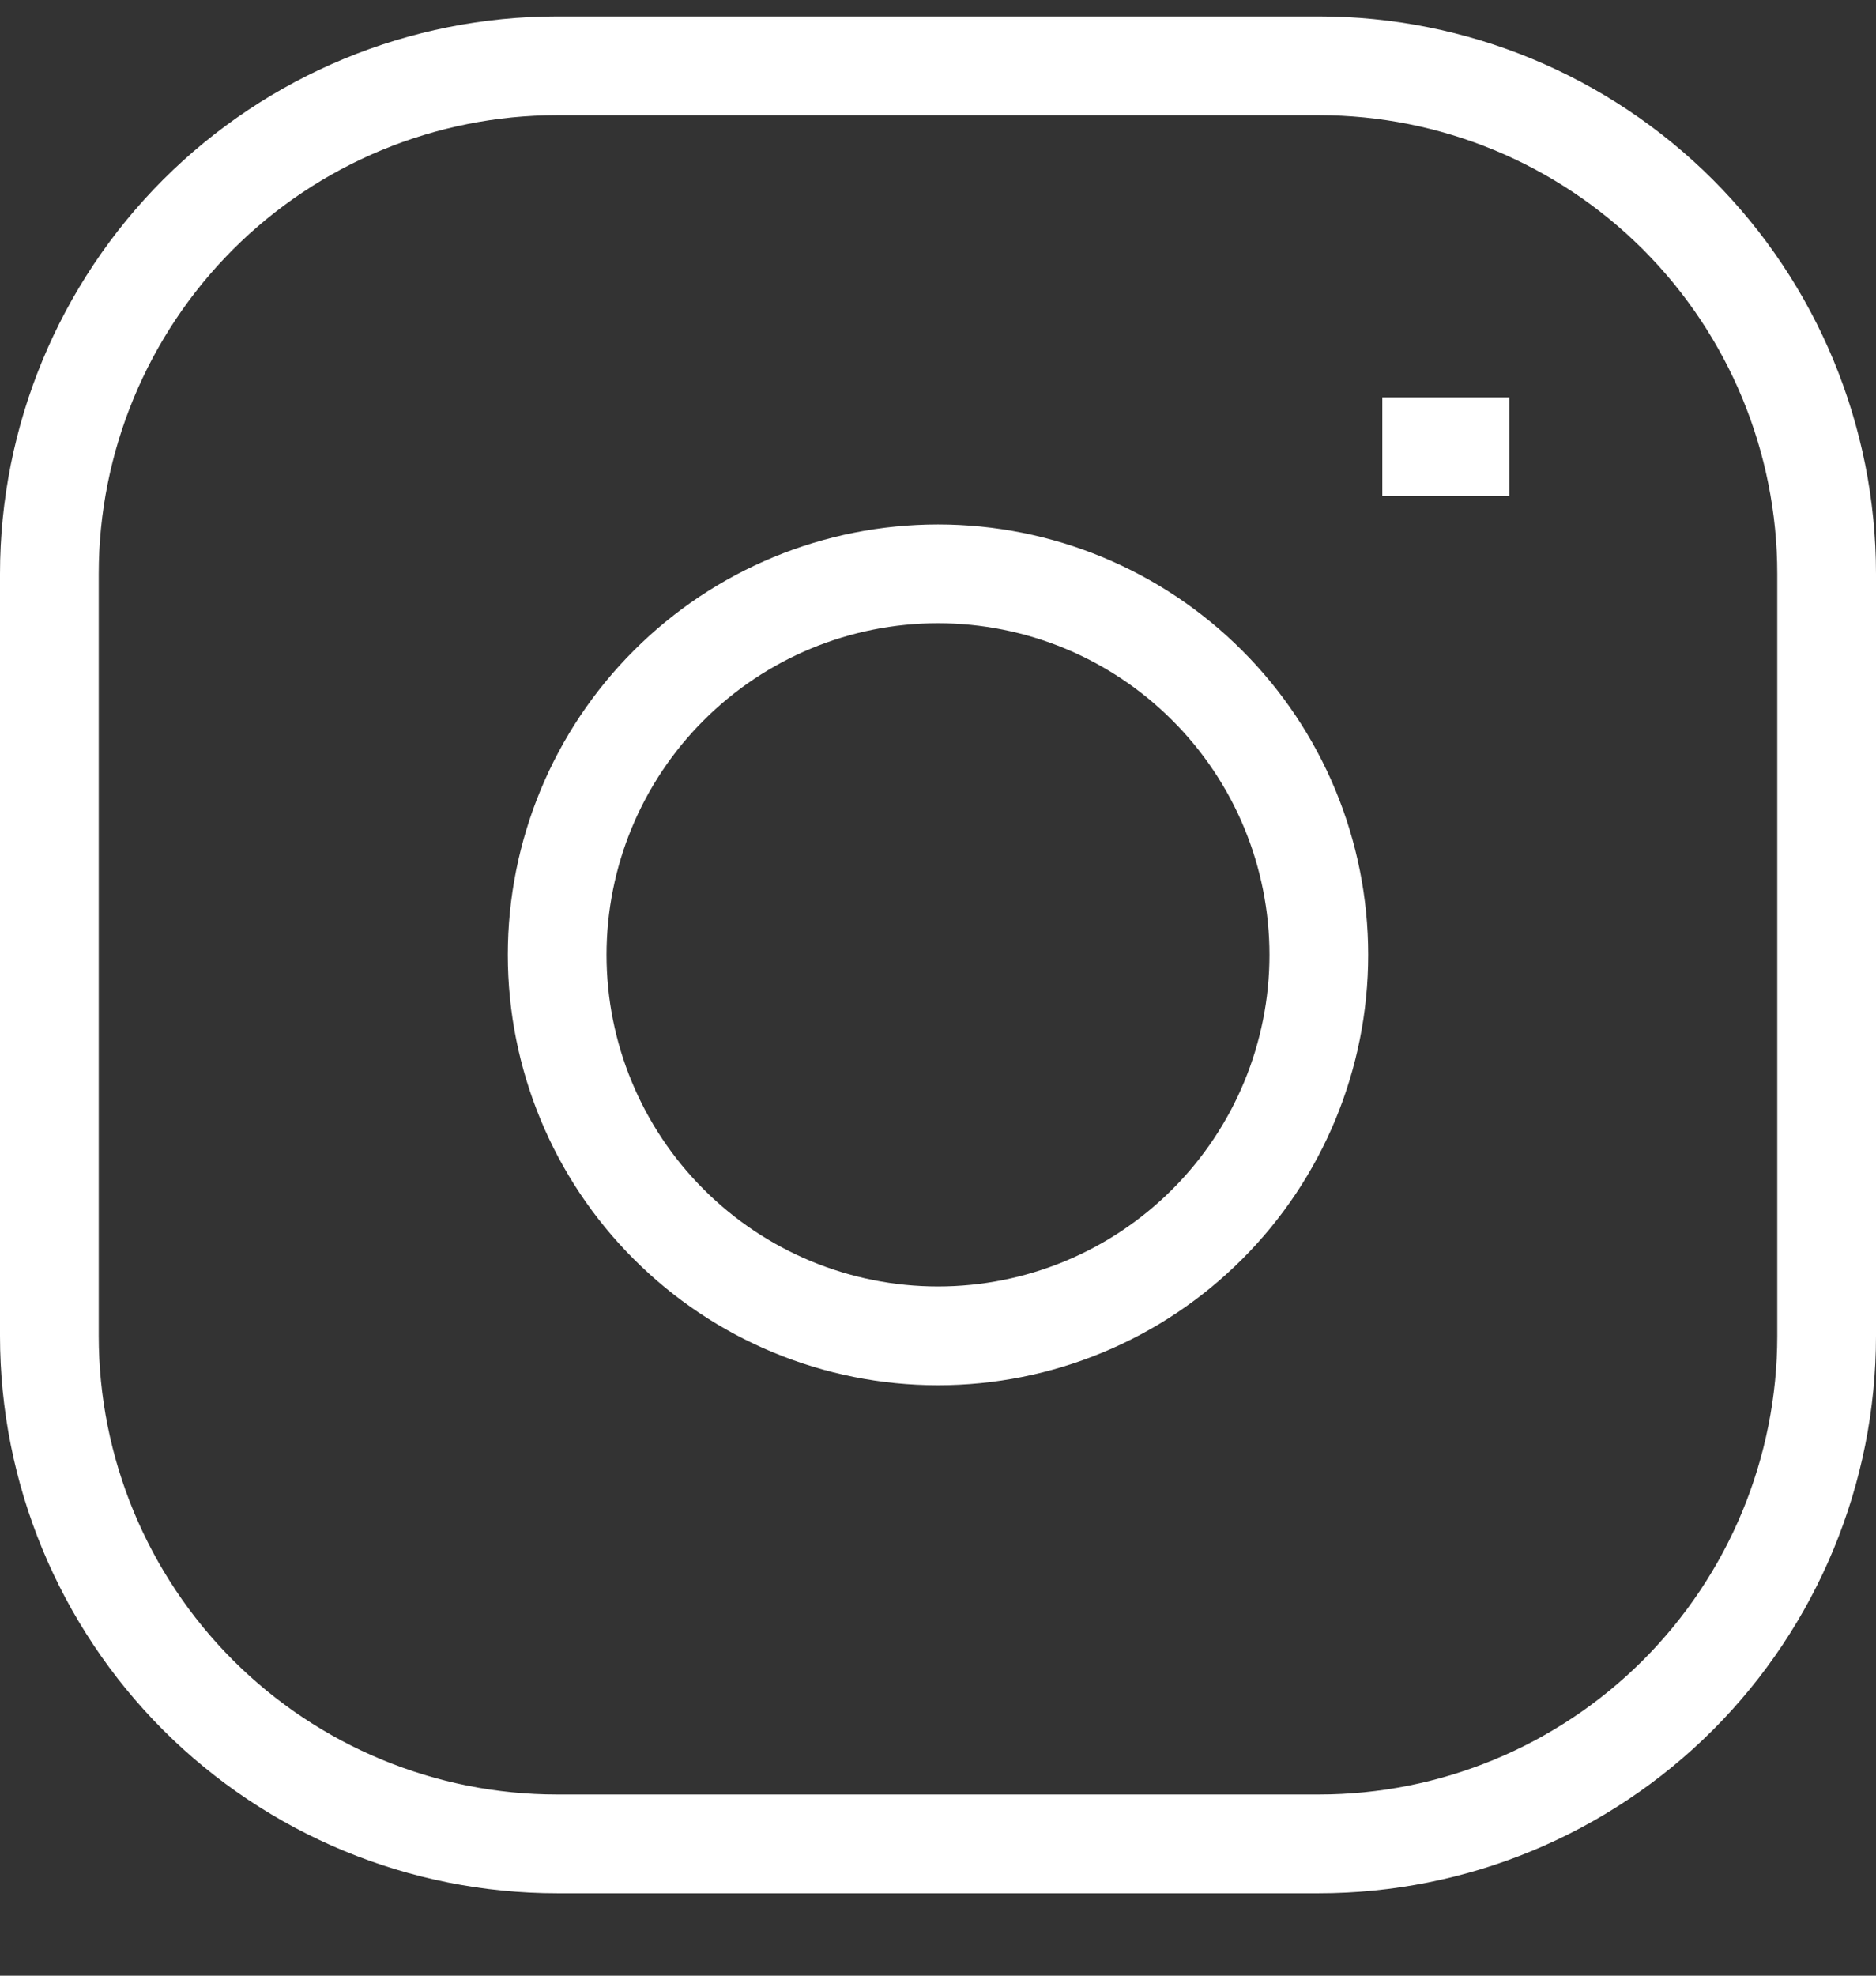<?xml version="1.0" encoding="UTF-8"?> <svg xmlns="http://www.w3.org/2000/svg" width="19" height="20" viewBox="0 0 19 20" fill="none"><rect x="0" y="0" width="19" height="20" fill="#333333" stroke="none"/><path d="M14 4.523H15.286M5.643 0.666H13.357C14.721 0.666 16.029 1.208 16.994 2.172C17.958 3.137 18.5 4.445 18.5 5.809V13.523C18.5 14.887 17.958 16.195 16.994 17.16C16.029 18.124 14.721 18.666 13.357 18.666H5.643C4.279 18.666 2.971 18.124 2.006 17.16C1.042 16.195 0.5 14.887 0.5 13.523V5.809C0.5 4.445 1.042 3.137 2.006 2.172C2.971 1.208 4.279 0.666 5.643 0.666ZM9.5 13.523C8.477 13.523 7.496 13.117 6.773 12.393C6.049 11.67 5.643 10.689 5.643 9.666C5.643 8.643 6.049 7.662 6.773 6.939C7.496 6.215 8.477 5.809 9.5 5.809C10.523 5.809 11.504 6.215 12.227 6.939C12.951 7.662 13.357 8.643 13.357 9.666C13.357 10.689 12.951 11.67 12.227 12.393C11.504 13.117 10.523 13.523 9.5 13.523Z" stroke="white"></path></svg> 